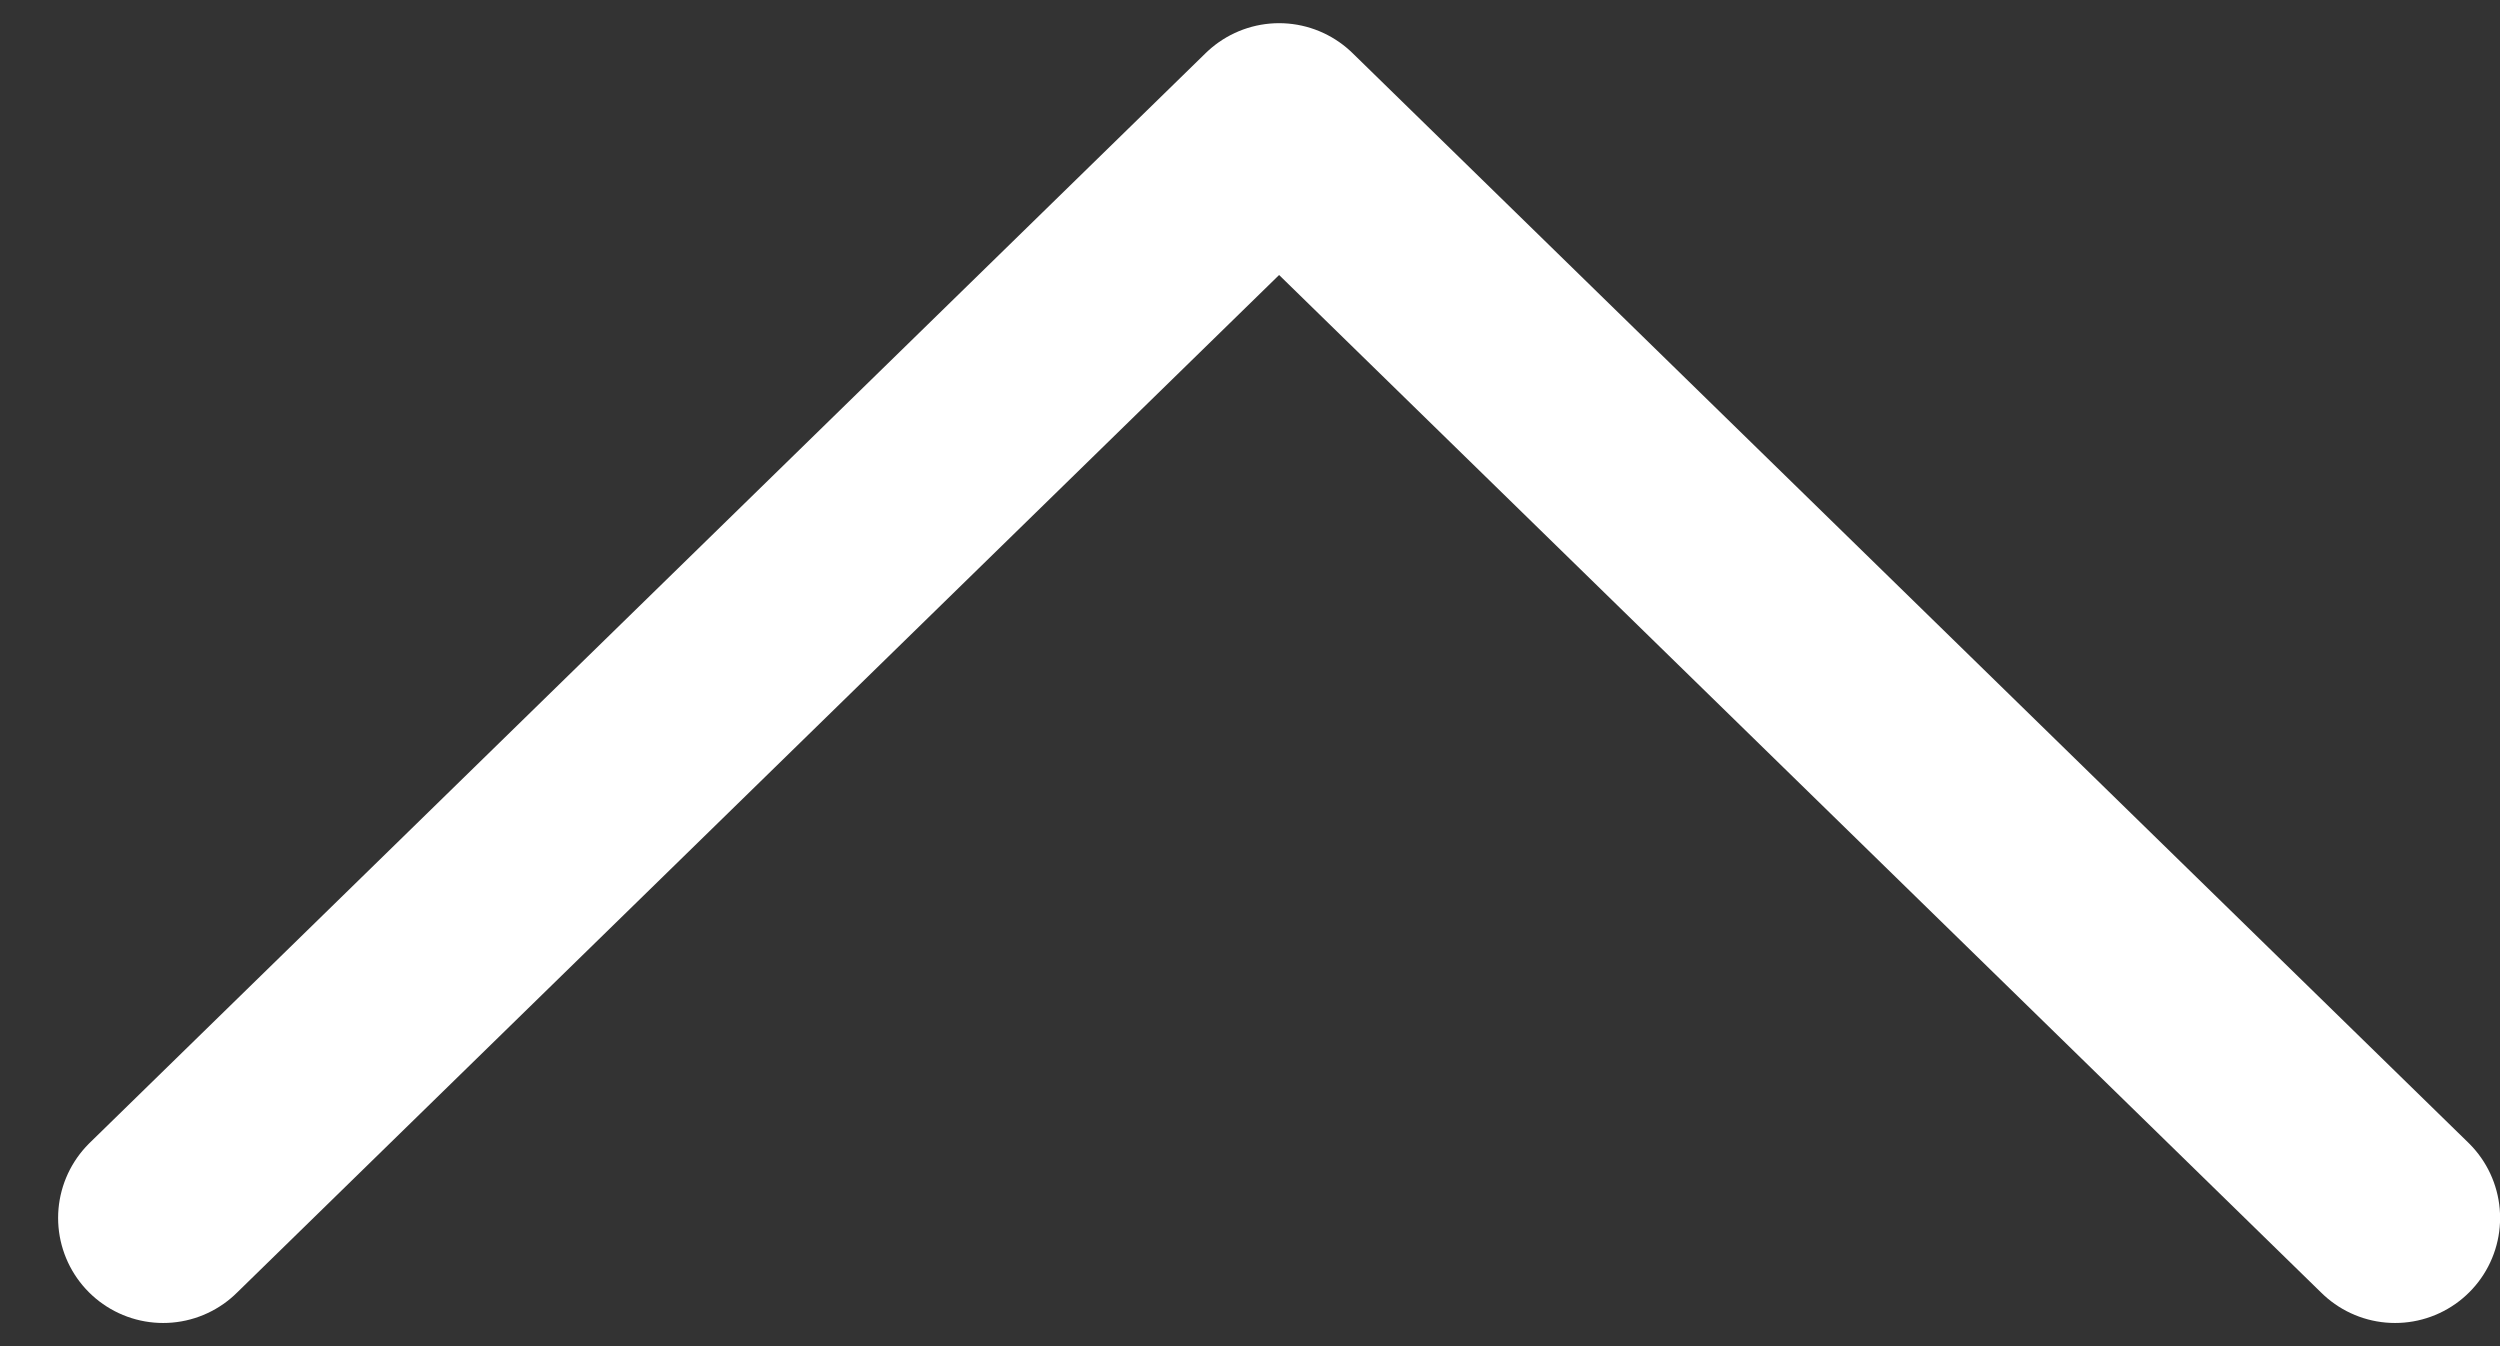 <svg width="39" height="21" viewBox="0 0 39 21" fill="none" xmlns="http://www.w3.org/2000/svg">
<rect x="0" y="0" width="39" height="21" fill="#333333" stroke="none"/>
<path d="M2.545 19L19.954 2L37.363 19" stroke="white" stroke-width="3.277" stroke-linecap="round" stroke-linejoin="round"/>
</svg>
